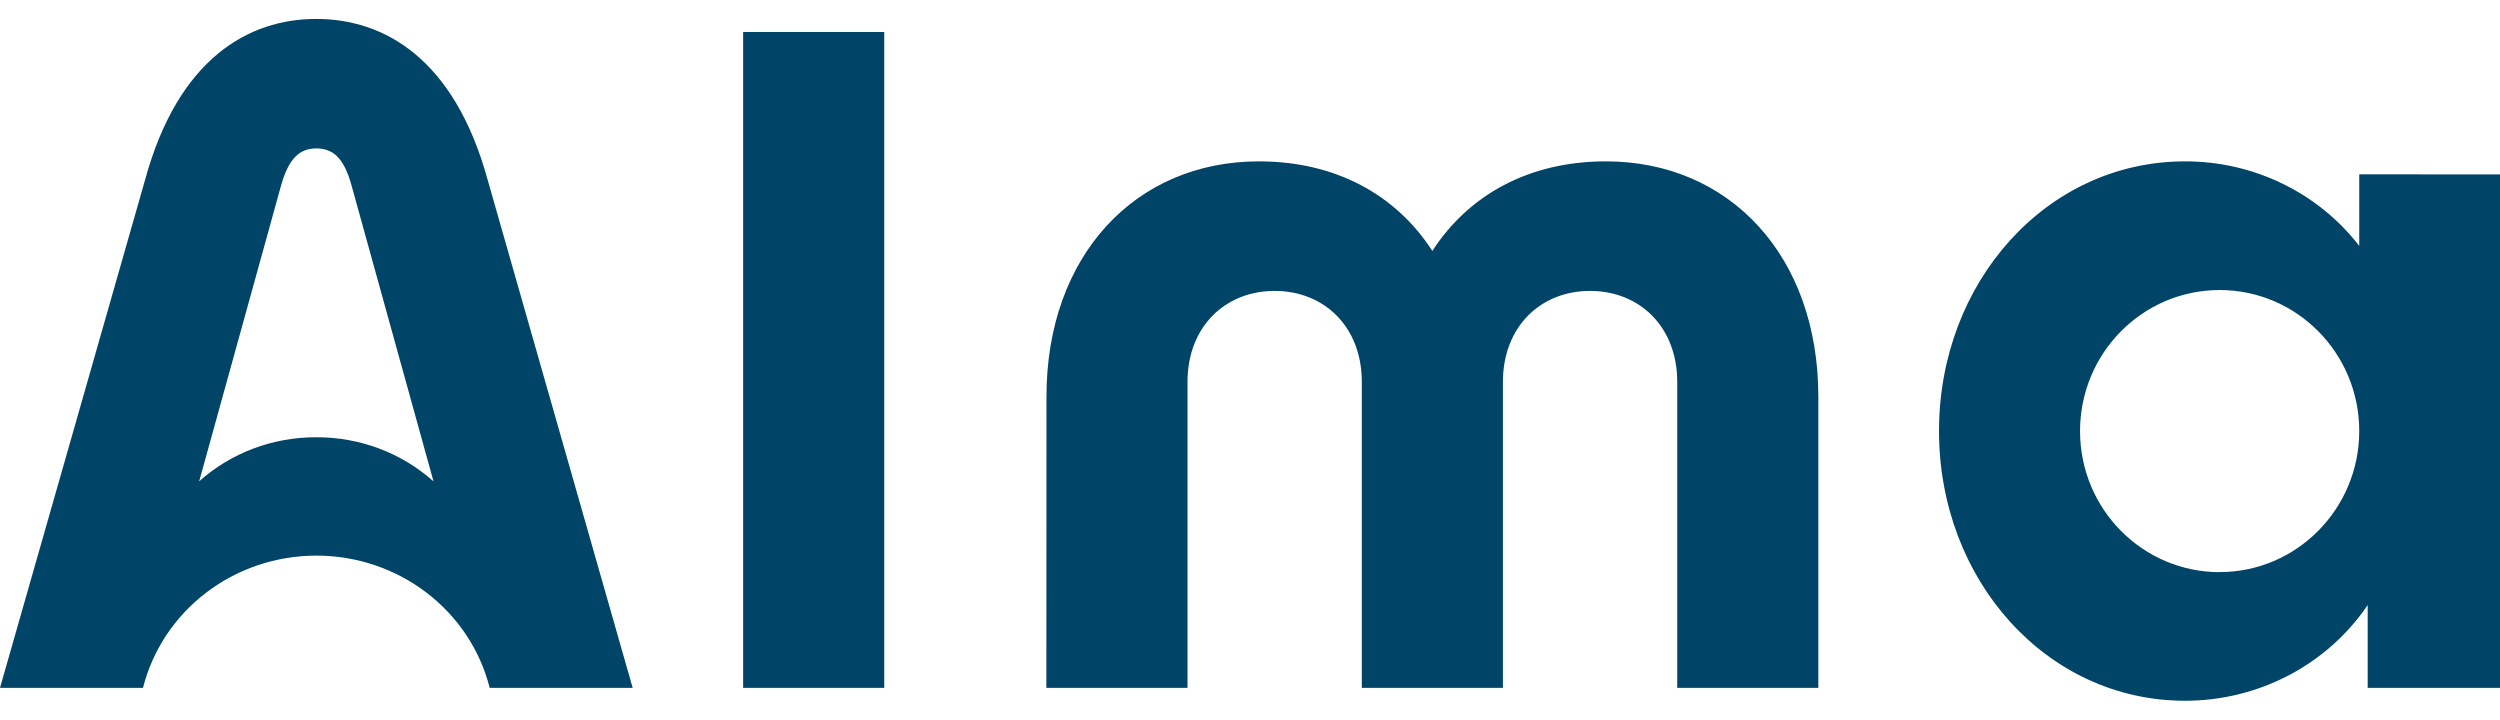 <svg width="66" height="19" viewBox="0 0 66 19" fill="none" xmlns="http://www.w3.org/2000/svg">
<path d="M58.6 15.105C56.564 15.105 54.913 13.439 54.913 11.381C54.913 9.323 56.564 7.657 58.6 7.657C60.635 7.657 62.284 9.326 62.284 11.379C62.284 13.432 60.632 15.103 58.6 15.103V15.105ZM62.284 4.602V6.492C61.748 5.798 61.054 5.235 60.256 4.848C59.458 4.46 58.579 4.259 57.687 4.26C54.026 4.26 51.19 7.449 51.19 11.379C51.19 15.309 54.024 18.5 57.687 18.5C58.642 18.5 59.583 18.268 60.424 17.828C61.265 17.387 61.981 16.749 62.507 15.973V18.16H66V4.605L62.284 4.602ZM19.619 0.844H23.344V18.16H19.619V0.844ZM27.627 10.472C27.627 6.746 29.976 4.26 33.234 4.26C35.255 4.26 36.85 5.135 37.814 6.624C38.779 5.135 40.376 4.26 42.397 4.26C45.657 4.26 48.004 6.753 48.004 10.472V18.16H44.279V10.082C44.279 8.63 43.289 7.68 41.978 7.68C40.667 7.68 39.677 8.63 39.677 10.082V18.16H35.952V10.082C35.952 8.63 34.962 7.68 33.651 7.68C32.34 7.68 31.35 8.63 31.35 10.082V18.16H27.624L27.627 10.472ZM12.873 4.745C11.99 1.529 10.127 0.5 8.35 0.5C6.574 0.5 4.711 1.529 3.831 4.745L0 18.16H3.775C4.026 17.164 4.614 16.278 5.444 15.645C6.273 15.012 7.297 14.668 8.352 14.668C9.406 14.668 10.43 15.012 11.259 15.645C12.089 16.278 12.677 17.164 12.928 18.16H16.703L12.873 4.745ZM8.35 11.544C7.206 11.539 6.101 11.954 5.258 12.707L7.419 4.901C7.626 4.156 7.931 3.918 8.35 3.918C8.77 3.918 9.077 4.144 9.282 4.901L11.445 12.709C10.601 11.955 9.496 11.539 8.35 11.544Z" fill="#004467"/>
</svg>
